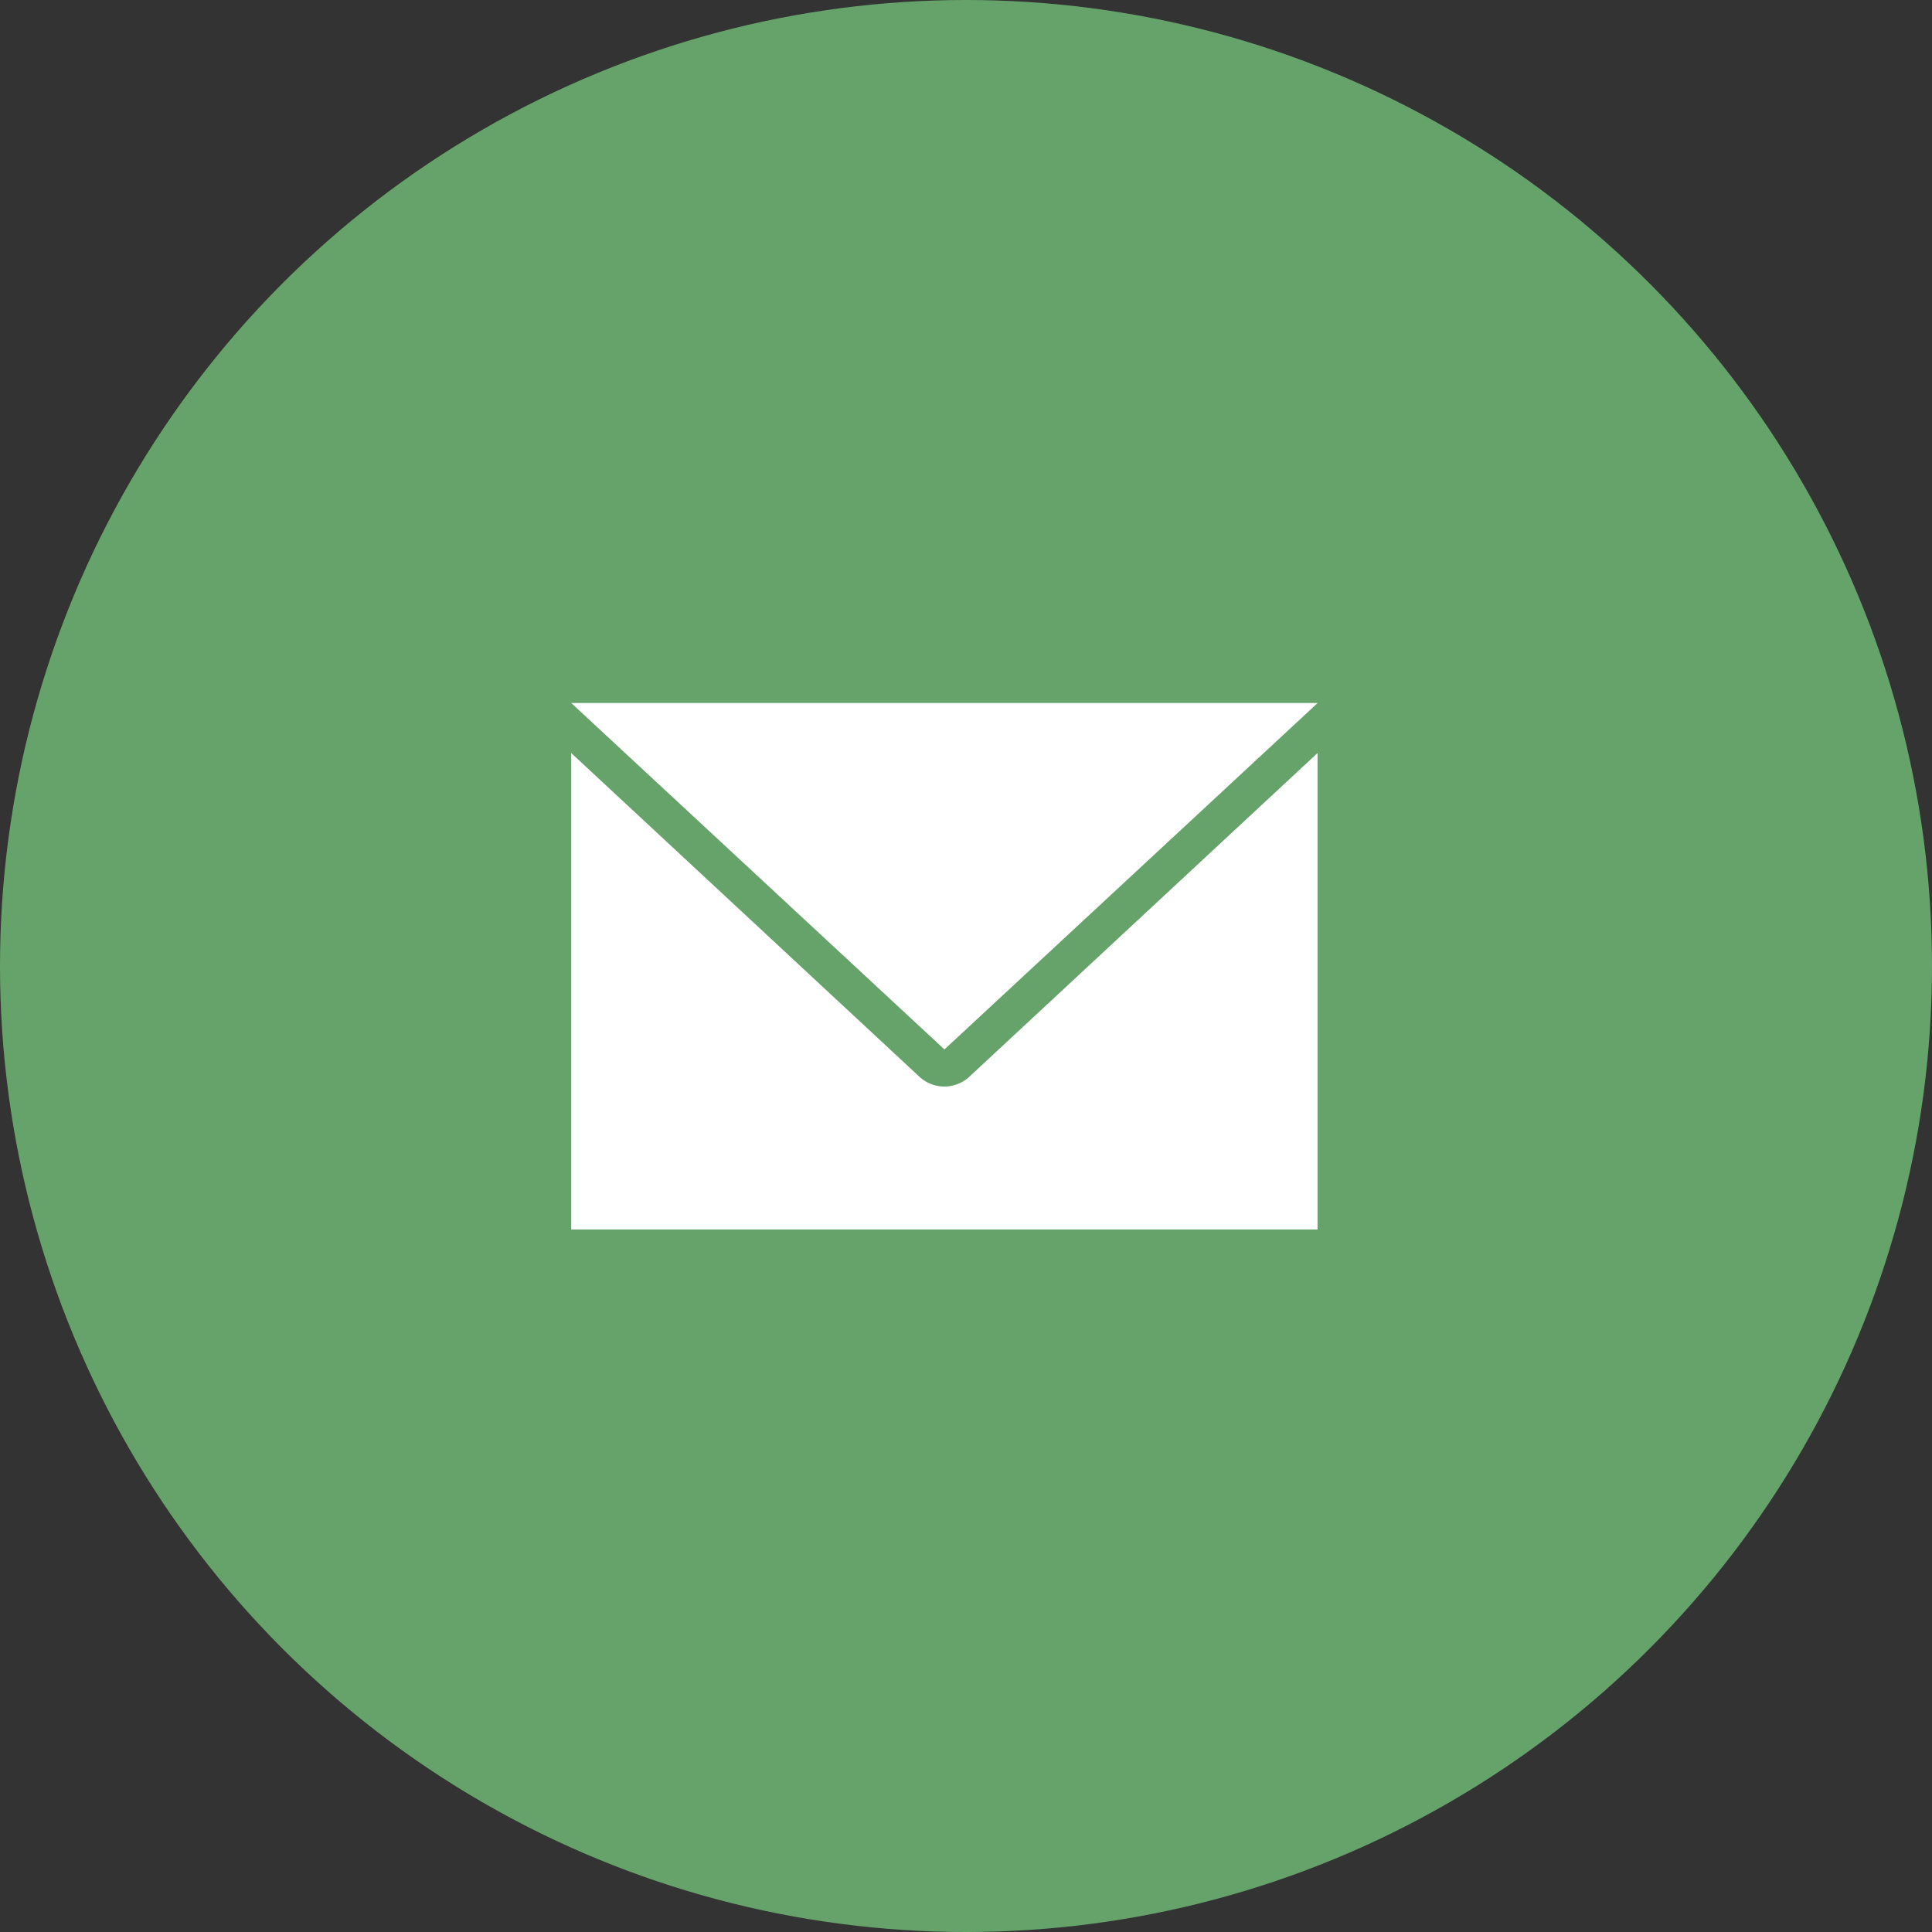 <svg id="_01" data-name="01" xmlns="http://www.w3.org/2000/svg" width="44" height="44" viewBox="0 0 44 44">
  <rect x="0" y="0" width="44" height="44" fill="#333333" stroke="none"/>
  <defs>
    <style>
      .cls-1 {
        fill: #66a36b;
      }

      .cls-2 {
        fill: #fff;
        fill-rule: evenodd;
      }
    </style>
  </defs>
  <circle id="楕円形_1" data-name="楕円形 1" class="cls-1" cx="22" cy="22" r="22"/>
  <path id="シェイプ_1" data-name="シェイプ 1" class="cls-2" d="M492.009,4831.01l-8.5,7.89-8.5-7.89h17Zm-17,11.99v-10.85l7.928,7.37h0a0.836,0.836,0,0,0,1.141,0l7.928-7.37V4843h-17Z" transform="translate(-462 -4815)"/>
</svg>
